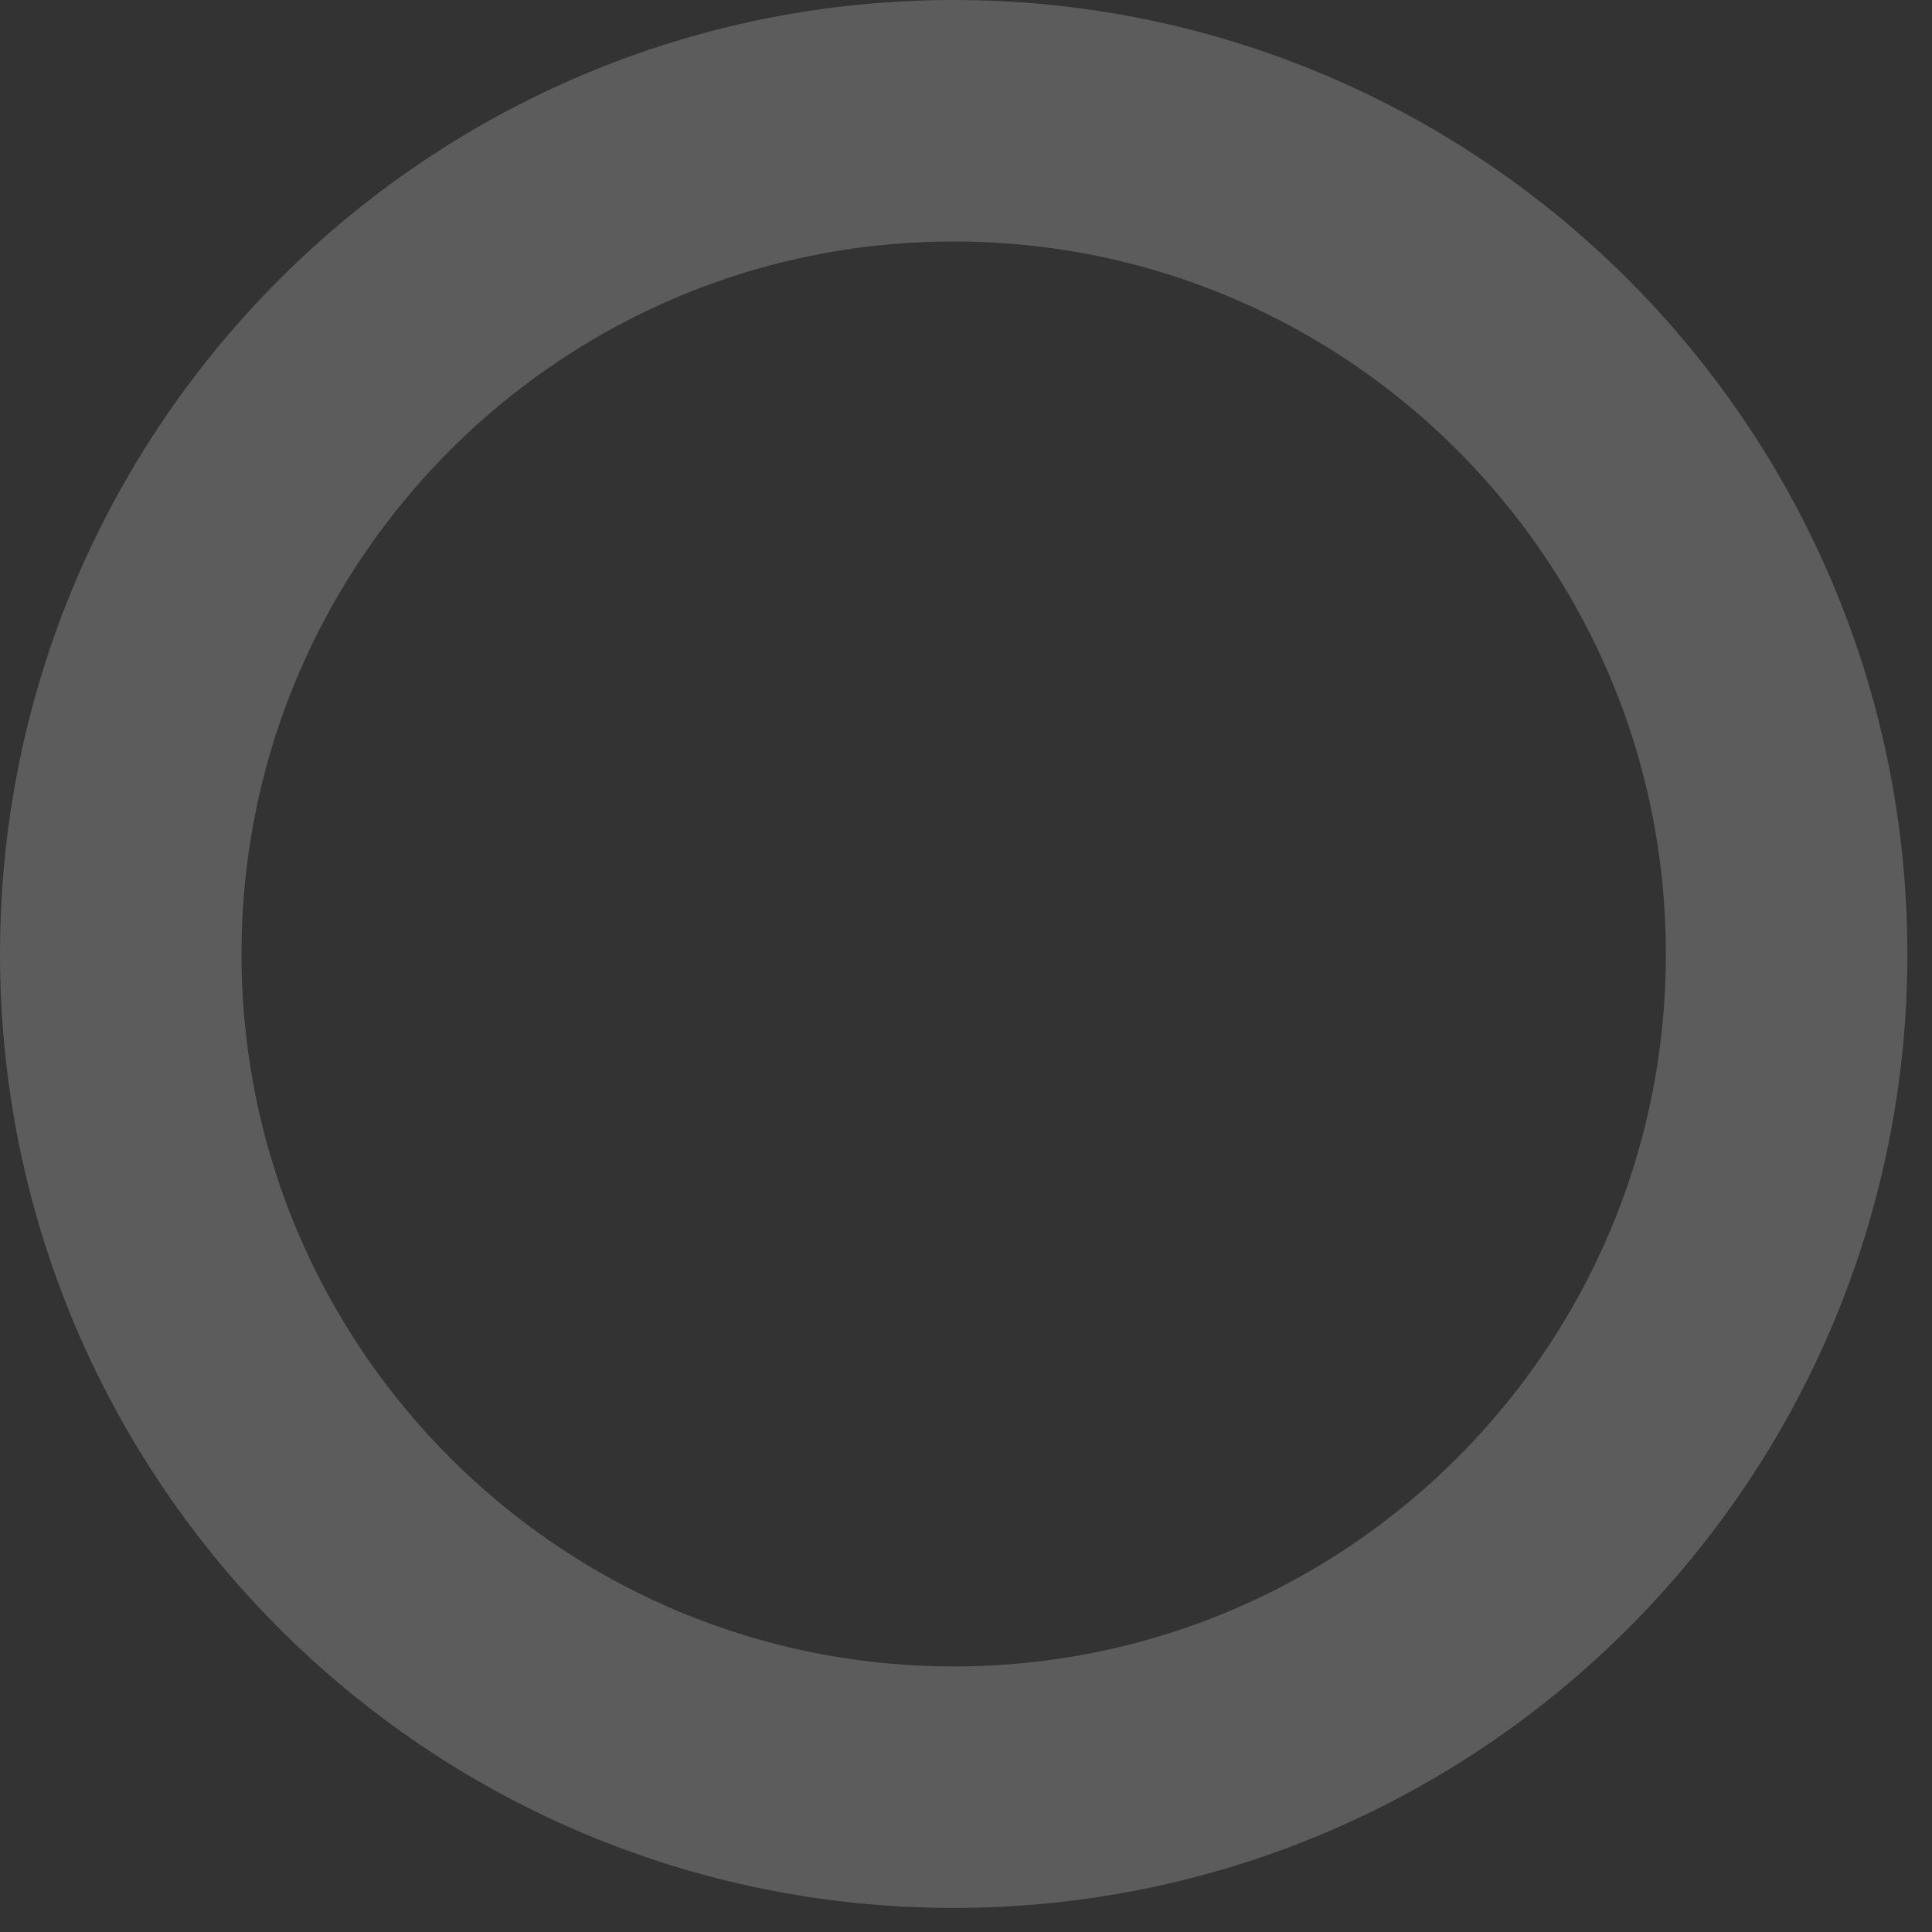 <?xml version="1.0" encoding="UTF-8"?> <svg xmlns="http://www.w3.org/2000/svg" width="24" height="24" viewBox="0 0 24 24" fill="none"><rect x="0" y="0" width="24" height="24" fill="#333333" stroke="none"/> <path opacity="0.2" d="M22.194 11.851C22.194 17.568 17.561 22.201 11.847 22.201C6.133 22.201 1.5 17.568 1.5 11.851C1.5 6.134 6.133 1.5 11.847 1.5C17.561 1.5 22.194 6.134 22.194 11.851Z" stroke="white" stroke-width="3"></path> </svg> 